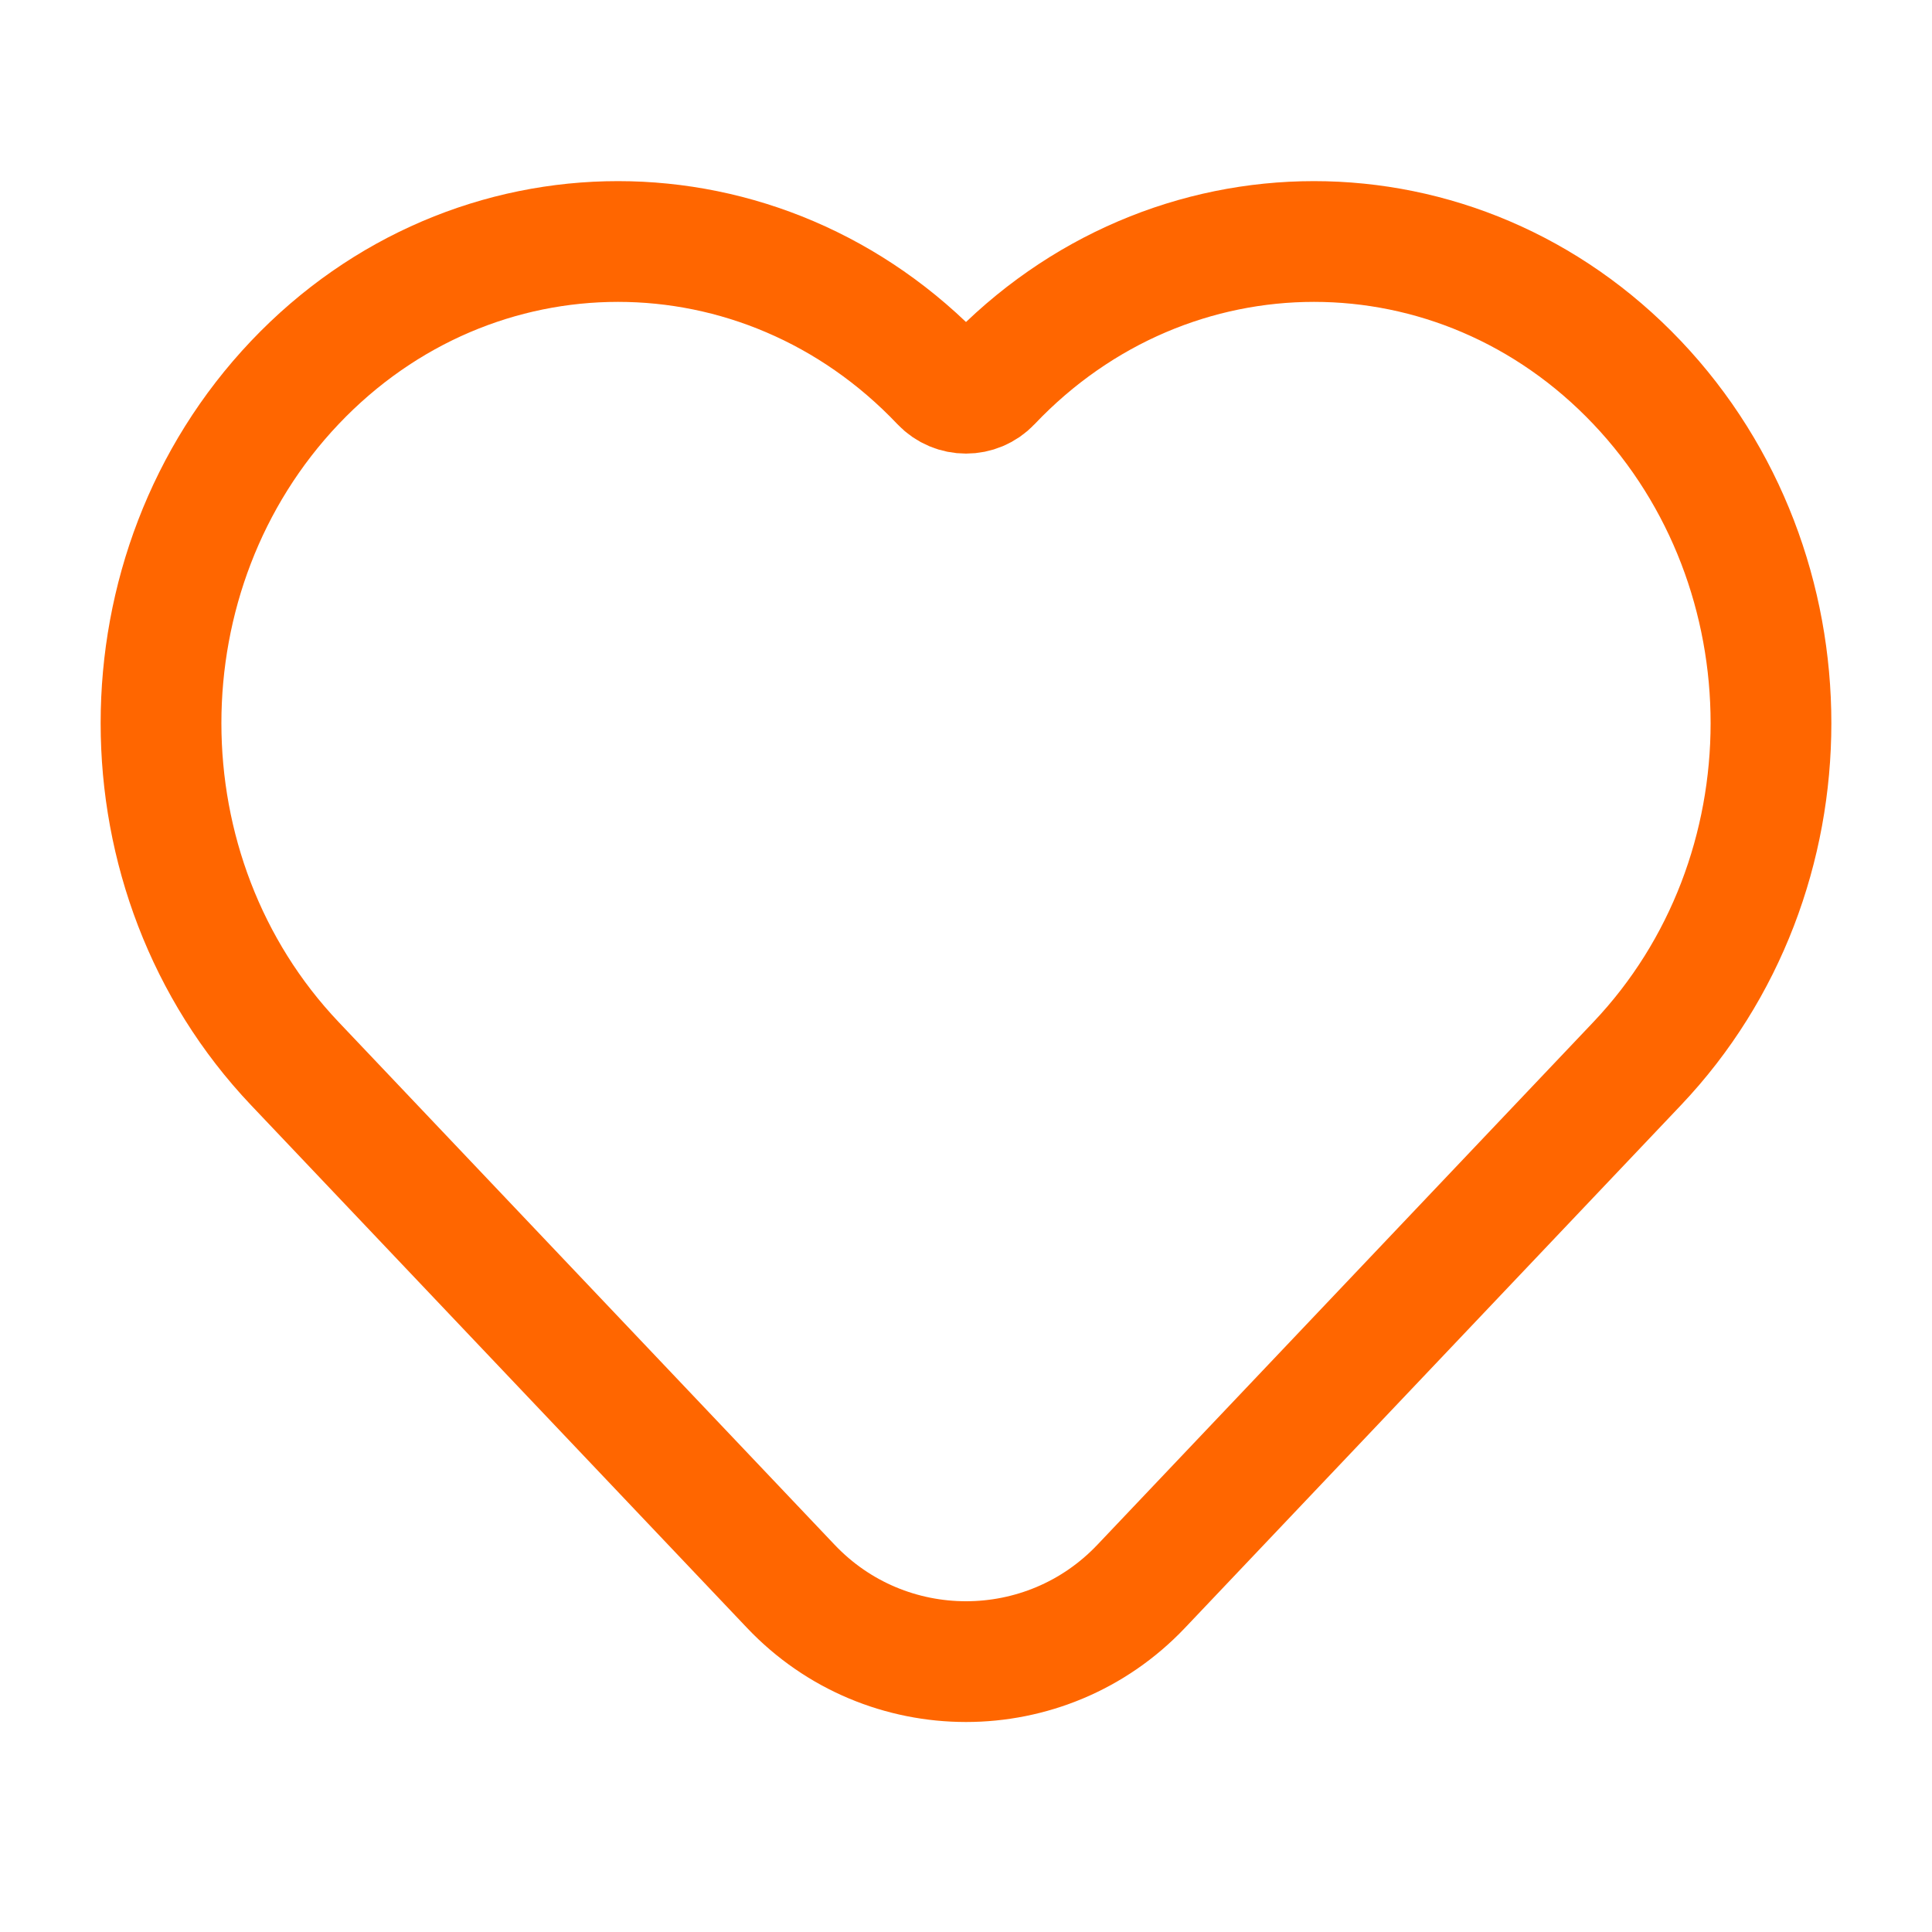 <svg width="24" height="24" viewBox="0 0 24 24" fill="none" xmlns="http://www.w3.org/2000/svg">
<rect width="24" height="24" fill="white"/>
<path d="M3.663 13.213L9.824 19.706C11.007 20.953 12.993 20.953 14.176 19.706L20.337 13.213C22.554 10.877 22.554 7.089 20.337 4.752C18.12 2.416 14.526 2.416 12.309 4.752V4.752C12.141 4.929 11.859 4.929 11.691 4.752V4.752C9.474 2.416 5.88 2.416 3.663 4.752C1.446 7.089 1.446 10.877 3.663 13.213Z" stroke="#FF6600" stroke-width="1.5"/>
</svg>
